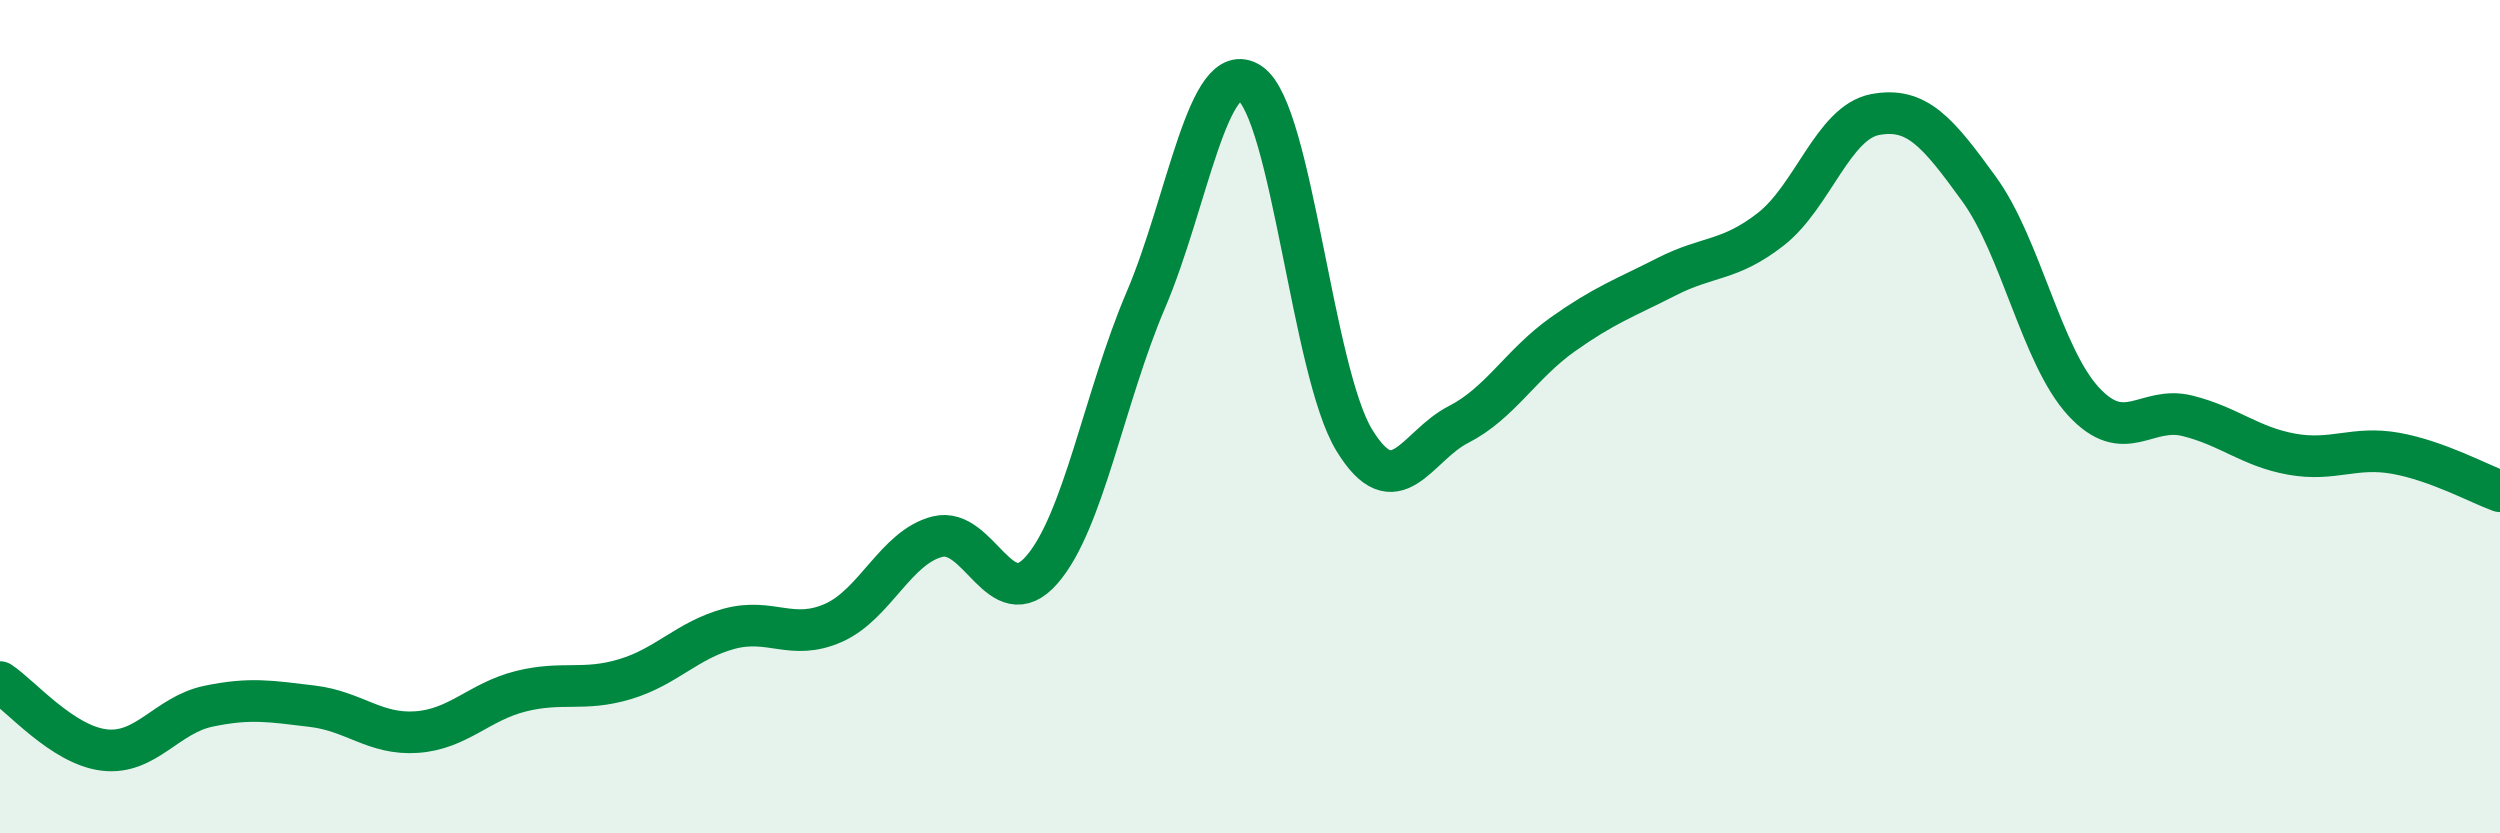
    <svg width="60" height="20" viewBox="0 0 60 20" xmlns="http://www.w3.org/2000/svg">
      <path
        d="M 0,16.37 C 0.5,16.7 1.5,17.88 2.5,18 C 3.5,18.12 4,17.16 5,16.95 C 6,16.74 6.5,16.83 7.5,16.95 C 8.5,17.07 9,17.64 10,17.57 C 11,17.5 11.5,16.84 12.5,16.59 C 13.5,16.34 14,16.6 15,16.3 C 16,16 16.5,15.36 17.5,15.09 C 18.5,14.82 19,15.39 20,14.95 C 21,14.51 21.5,13.13 22.5,12.88 C 23.5,12.63 24,14.82 25,13.68 C 26,12.54 26.5,9.54 27.5,7.2 C 28.5,4.86 29,1.33 30,2 C 31,2.67 31.5,8.92 32.5,10.56 C 33.5,12.2 34,10.7 35,10.19 C 36,9.68 36.5,8.74 37.5,8.03 C 38.5,7.32 39,7.15 40,6.64 C 41,6.13 41.5,6.28 42.5,5.5 C 43.5,4.72 44,2.94 45,2.75 C 46,2.56 46.5,3.16 47.5,4.54 C 48.5,5.92 49,8.54 50,9.63 C 51,10.72 51.5,9.73 52.5,9.98 C 53.5,10.23 54,10.72 55,10.9 C 56,11.08 56.5,10.7 57.5,10.88 C 58.5,11.06 59.5,11.61 60,11.79L60 20L0 20Z"
        fill="#008740"
        opacity="0.1"
        stroke-linecap="round"
        stroke-linejoin="round"
      />
      <path
        d="M 0,16.37 C 0.5,16.7 1.5,17.88 2.5,18 C 3.5,18.12 4,17.16 5,16.95 C 6,16.74 6.5,16.83 7.5,16.95 C 8.5,17.07 9,17.64 10,17.57 C 11,17.5 11.5,16.84 12.5,16.59 C 13.5,16.34 14,16.6 15,16.3 C 16,16 16.5,15.36 17.5,15.09 C 18.5,14.82 19,15.39 20,14.95 C 21,14.51 21.5,13.13 22.5,12.88 C 23.5,12.63 24,14.82 25,13.68 C 26,12.54 26.5,9.54 27.5,7.2 C 28.5,4.86 29,1.33 30,2 C 31,2.67 31.5,8.92 32.5,10.56 C 33.5,12.2 34,10.7 35,10.19 C 36,9.68 36.5,8.74 37.5,8.03 C 38.5,7.32 39,7.15 40,6.64 C 41,6.13 41.5,6.28 42.5,5.5 C 43.5,4.72 44,2.94 45,2.75 C 46,2.56 46.5,3.16 47.5,4.54 C 48.5,5.92 49,8.54 50,9.63 C 51,10.72 51.5,9.73 52.5,9.98 C 53.5,10.23 54,10.72 55,10.9 C 56,11.08 56.5,10.7 57.5,10.88 C 58.5,11.06 59.5,11.61 60,11.79"
        stroke="#008740"
        stroke-width="1"
        fill="none"
        stroke-linecap="round"
        stroke-linejoin="round"
      />
    </svg>
  